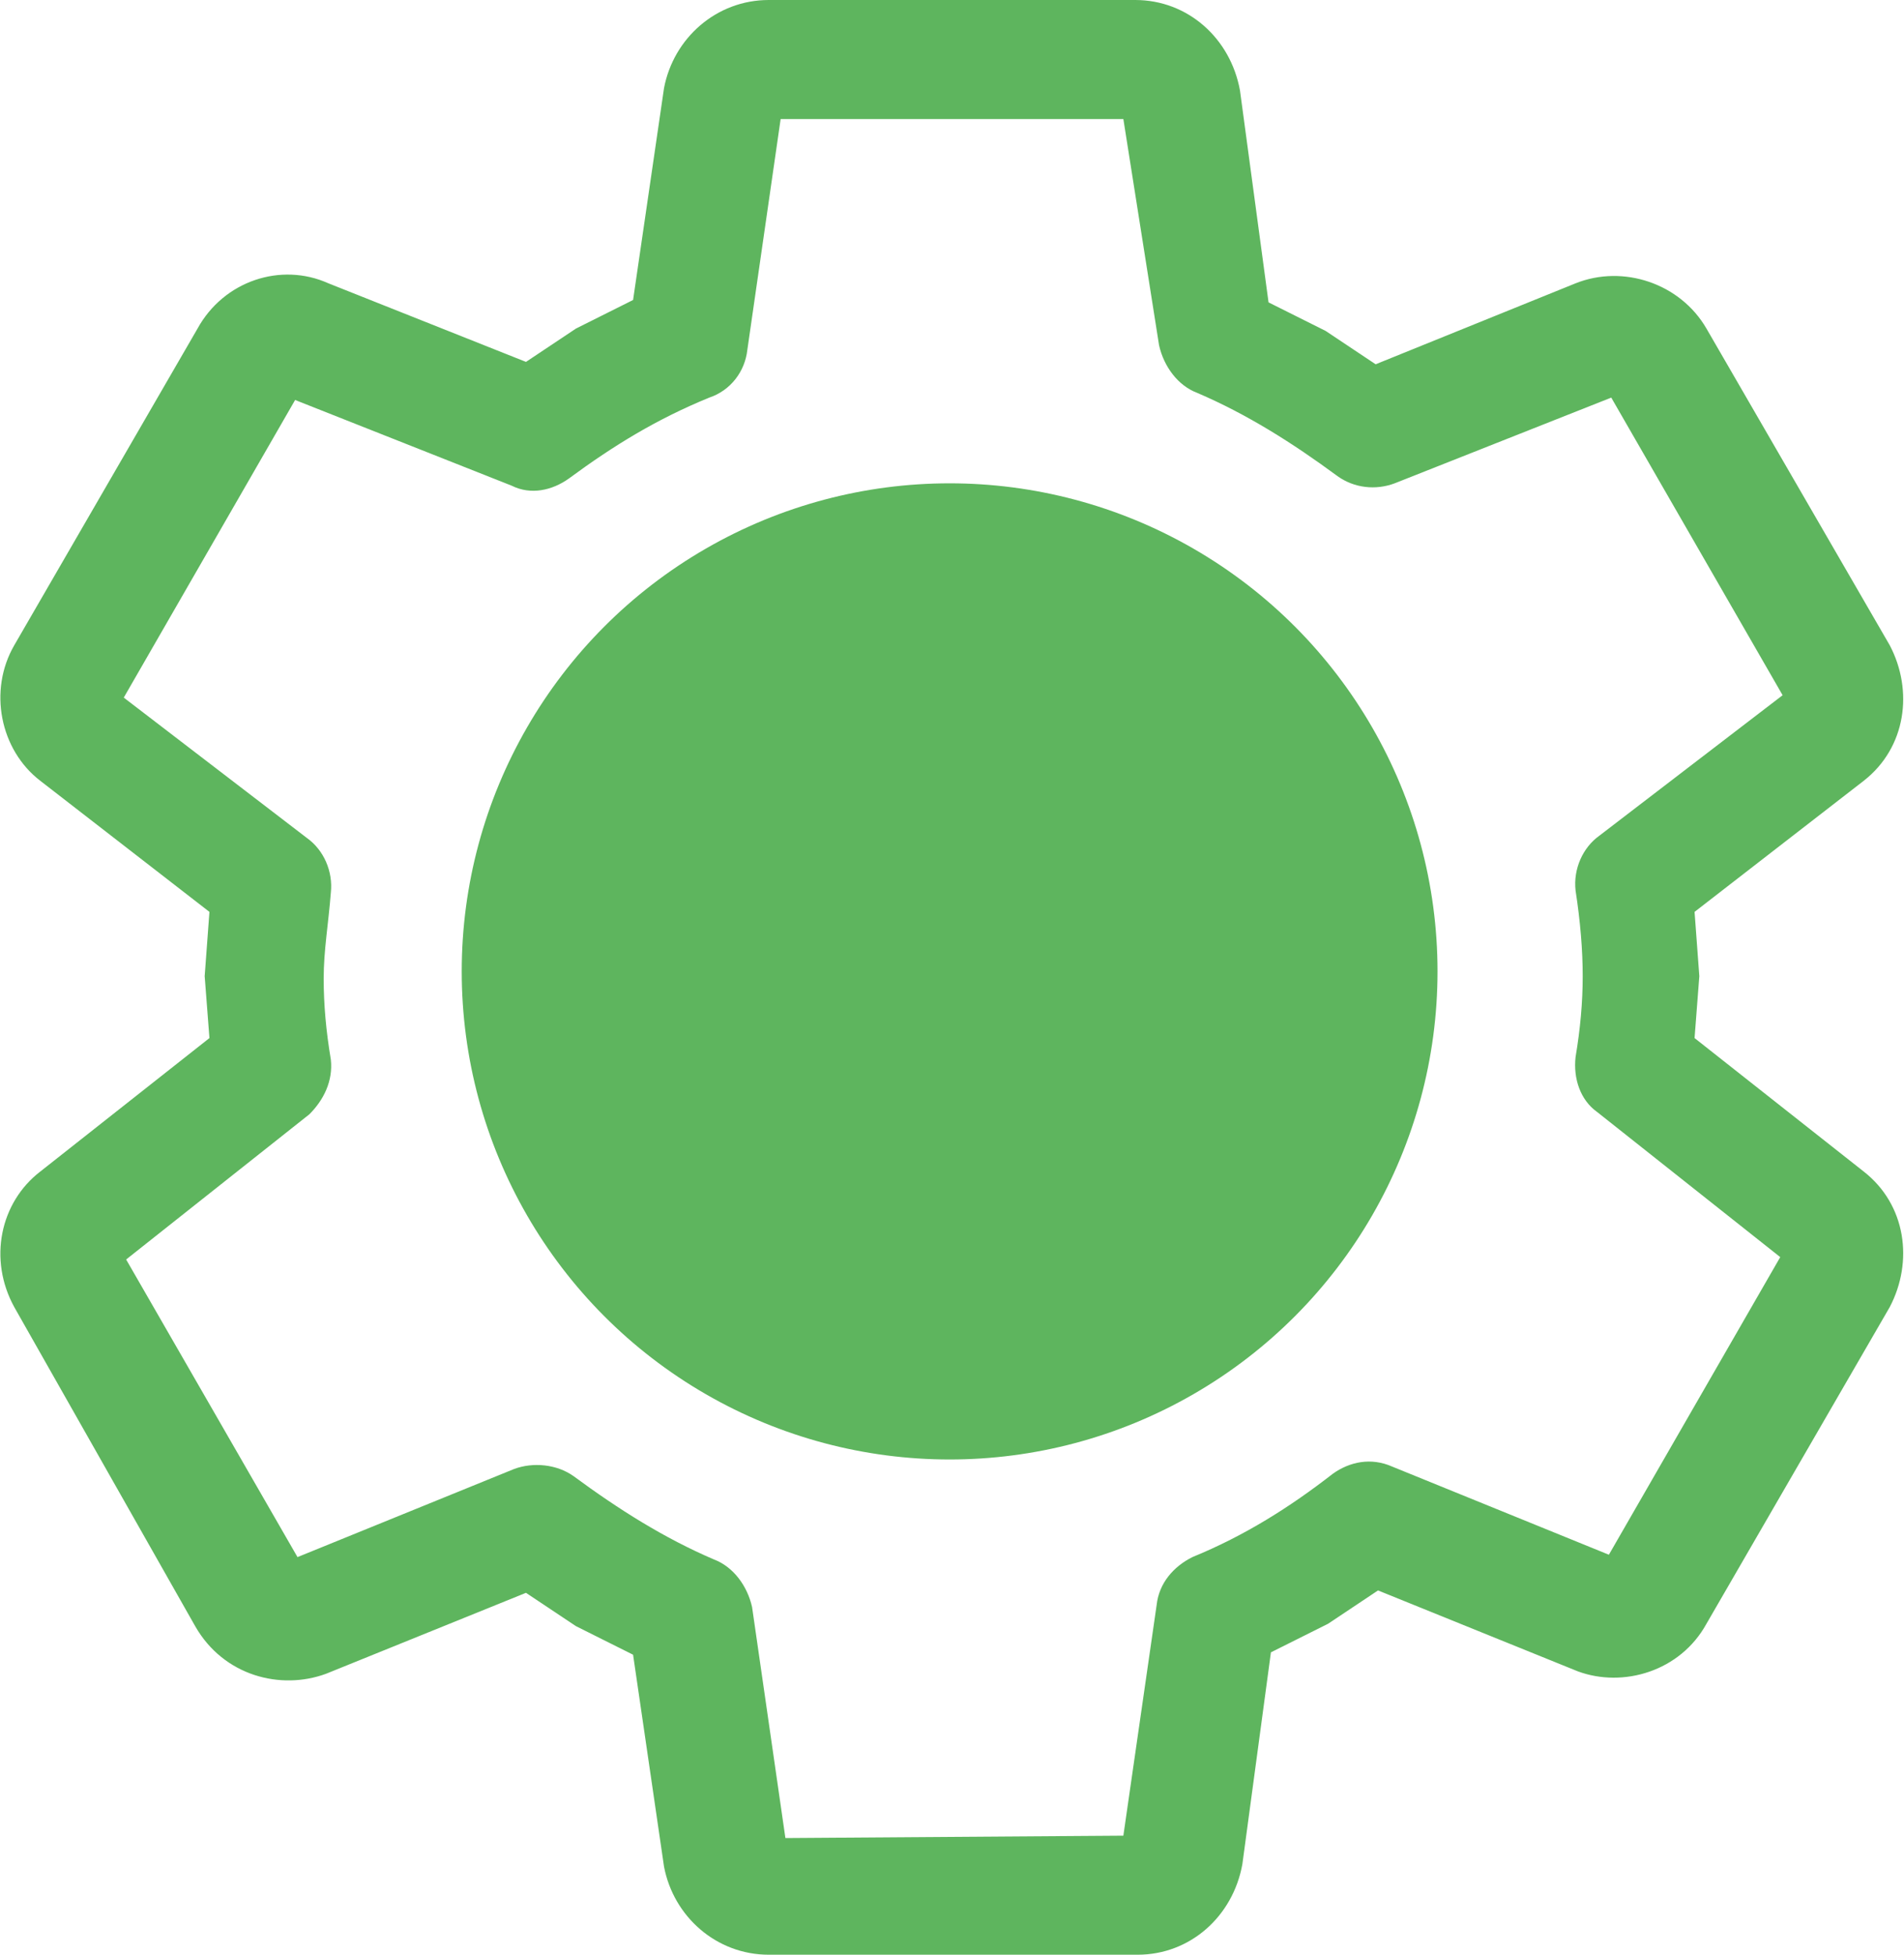<?xml version="1.0" encoding="utf-8"?>
<!-- Generator: Adobe Illustrator 25.0.0, SVG Export Plug-In . SVG Version: 6.00 Build 0)  -->
<svg version="1.1" id="Layer_1" xmlns="http://www.w3.org/2000/svg" xmlns:xlink="http://www.w3.org/1999/xlink" x="0px" y="0px"
	 viewBox="0 0 80 82.1" style="enable-background:new 0 0 80 82.1;" xml:space="preserve">
<style type="text/css">
	.st0{fill-rule:evenodd;clip-rule:evenodd;fill:#5EB55E;}
</style>
<path class="st0" d="M27.9,78.4l-1.3-8.9l-2.4-1.2l-2.1-1.4l-8.4,3.4c-1.9,0.7-4.3,0.1-5.5-2L0.6,54.9c-1.1-2-0.6-4.4,1.1-5.7
	l7.1-5.6L8.6,41l0.2-2.7l-7.1-5.5C0,31.5-0.5,29,0.6,27.1l7.7-13.3c1.1-2,3.5-2.8,5.5-1.9l8.3,3.3l2.1-1.4l2.4-1.2l1.3-8.9
	C28.3,1.6,30.1,0,32.3,0h15.4c2.2,0,4,1.6,4.4,3.8l1.2,8.9l2.4,1.2l2.1,1.4l8.4-3.4c2-0.8,4.4,0,5.5,1.9l7.7,13.3
	c1,1.9,0.7,4.3-1.1,5.7l-7.1,5.5l0.2,2.7l-0.2,2.6l7.1,5.6c1.8,1.4,2.1,3.8,1.1,5.7l-7.7,13.3c-1.1,2-3.5,2.7-5.4,2l-8.4-3.4
	l-2.1,1.4l-2.4,1.2l-1.2,8.9c-0.4,2.2-2.2,3.8-4.4,3.8H32.3C30.1,82.1,28.3,80.5,27.9,78.4z M47.2,77.1l1.4-9.7
	c0.1-0.9,0.7-1.6,1.5-2c2.2-0.9,4.1-2.1,5.9-3.5c0.7-0.5,1.6-0.7,2.5-0.3l9.1,3.7l7.2-12.5l-7.7-6.1c-0.7-0.5-1-1.4-0.9-2.3
	c0.2-1.2,0.3-2.3,0.3-3.4c0-1.1-0.1-2.3-0.3-3.6c-0.1-0.9,0.3-1.8,1-2.3l7.7-5.9l-7.2-12.5l-9.1,3.6c-0.8,0.3-1.7,0.2-2.4-0.3
	c-1.9-1.4-3.8-2.6-5.9-3.5c-0.8-0.3-1.4-1.1-1.6-2L47.2,5H32.8l-1.4,9.7c-0.1,0.9-0.7,1.7-1.6,2c-2.2,0.9-4,2-5.9,3.4
	c-0.7,0.5-1.6,0.7-2.4,0.3l-9.1-3.6L5.2,29.3l7.7,5.9c0.7,0.5,1.1,1.4,1,2.3c-0.1,1.3-0.3,2.4-0.3,3.6c0,1.1,0.1,2.2,0.3,3.4
	c0.1,0.9-0.3,1.7-0.9,2.3l-7.7,6.1l7.2,12.5l9.1-3.7c0.8-0.3,1.8-0.2,2.5,0.3c1.9,1.4,3.8,2.6,5.9,3.5c0.8,0.3,1.4,1.1,1.6,2
	l1.4,9.7L47.2,77.1L47.2,77.1z"/>
<ellipse class="st0" cx="39.9" cy="40.8" rx="20.5" ry="20.5"/>
</svg>
